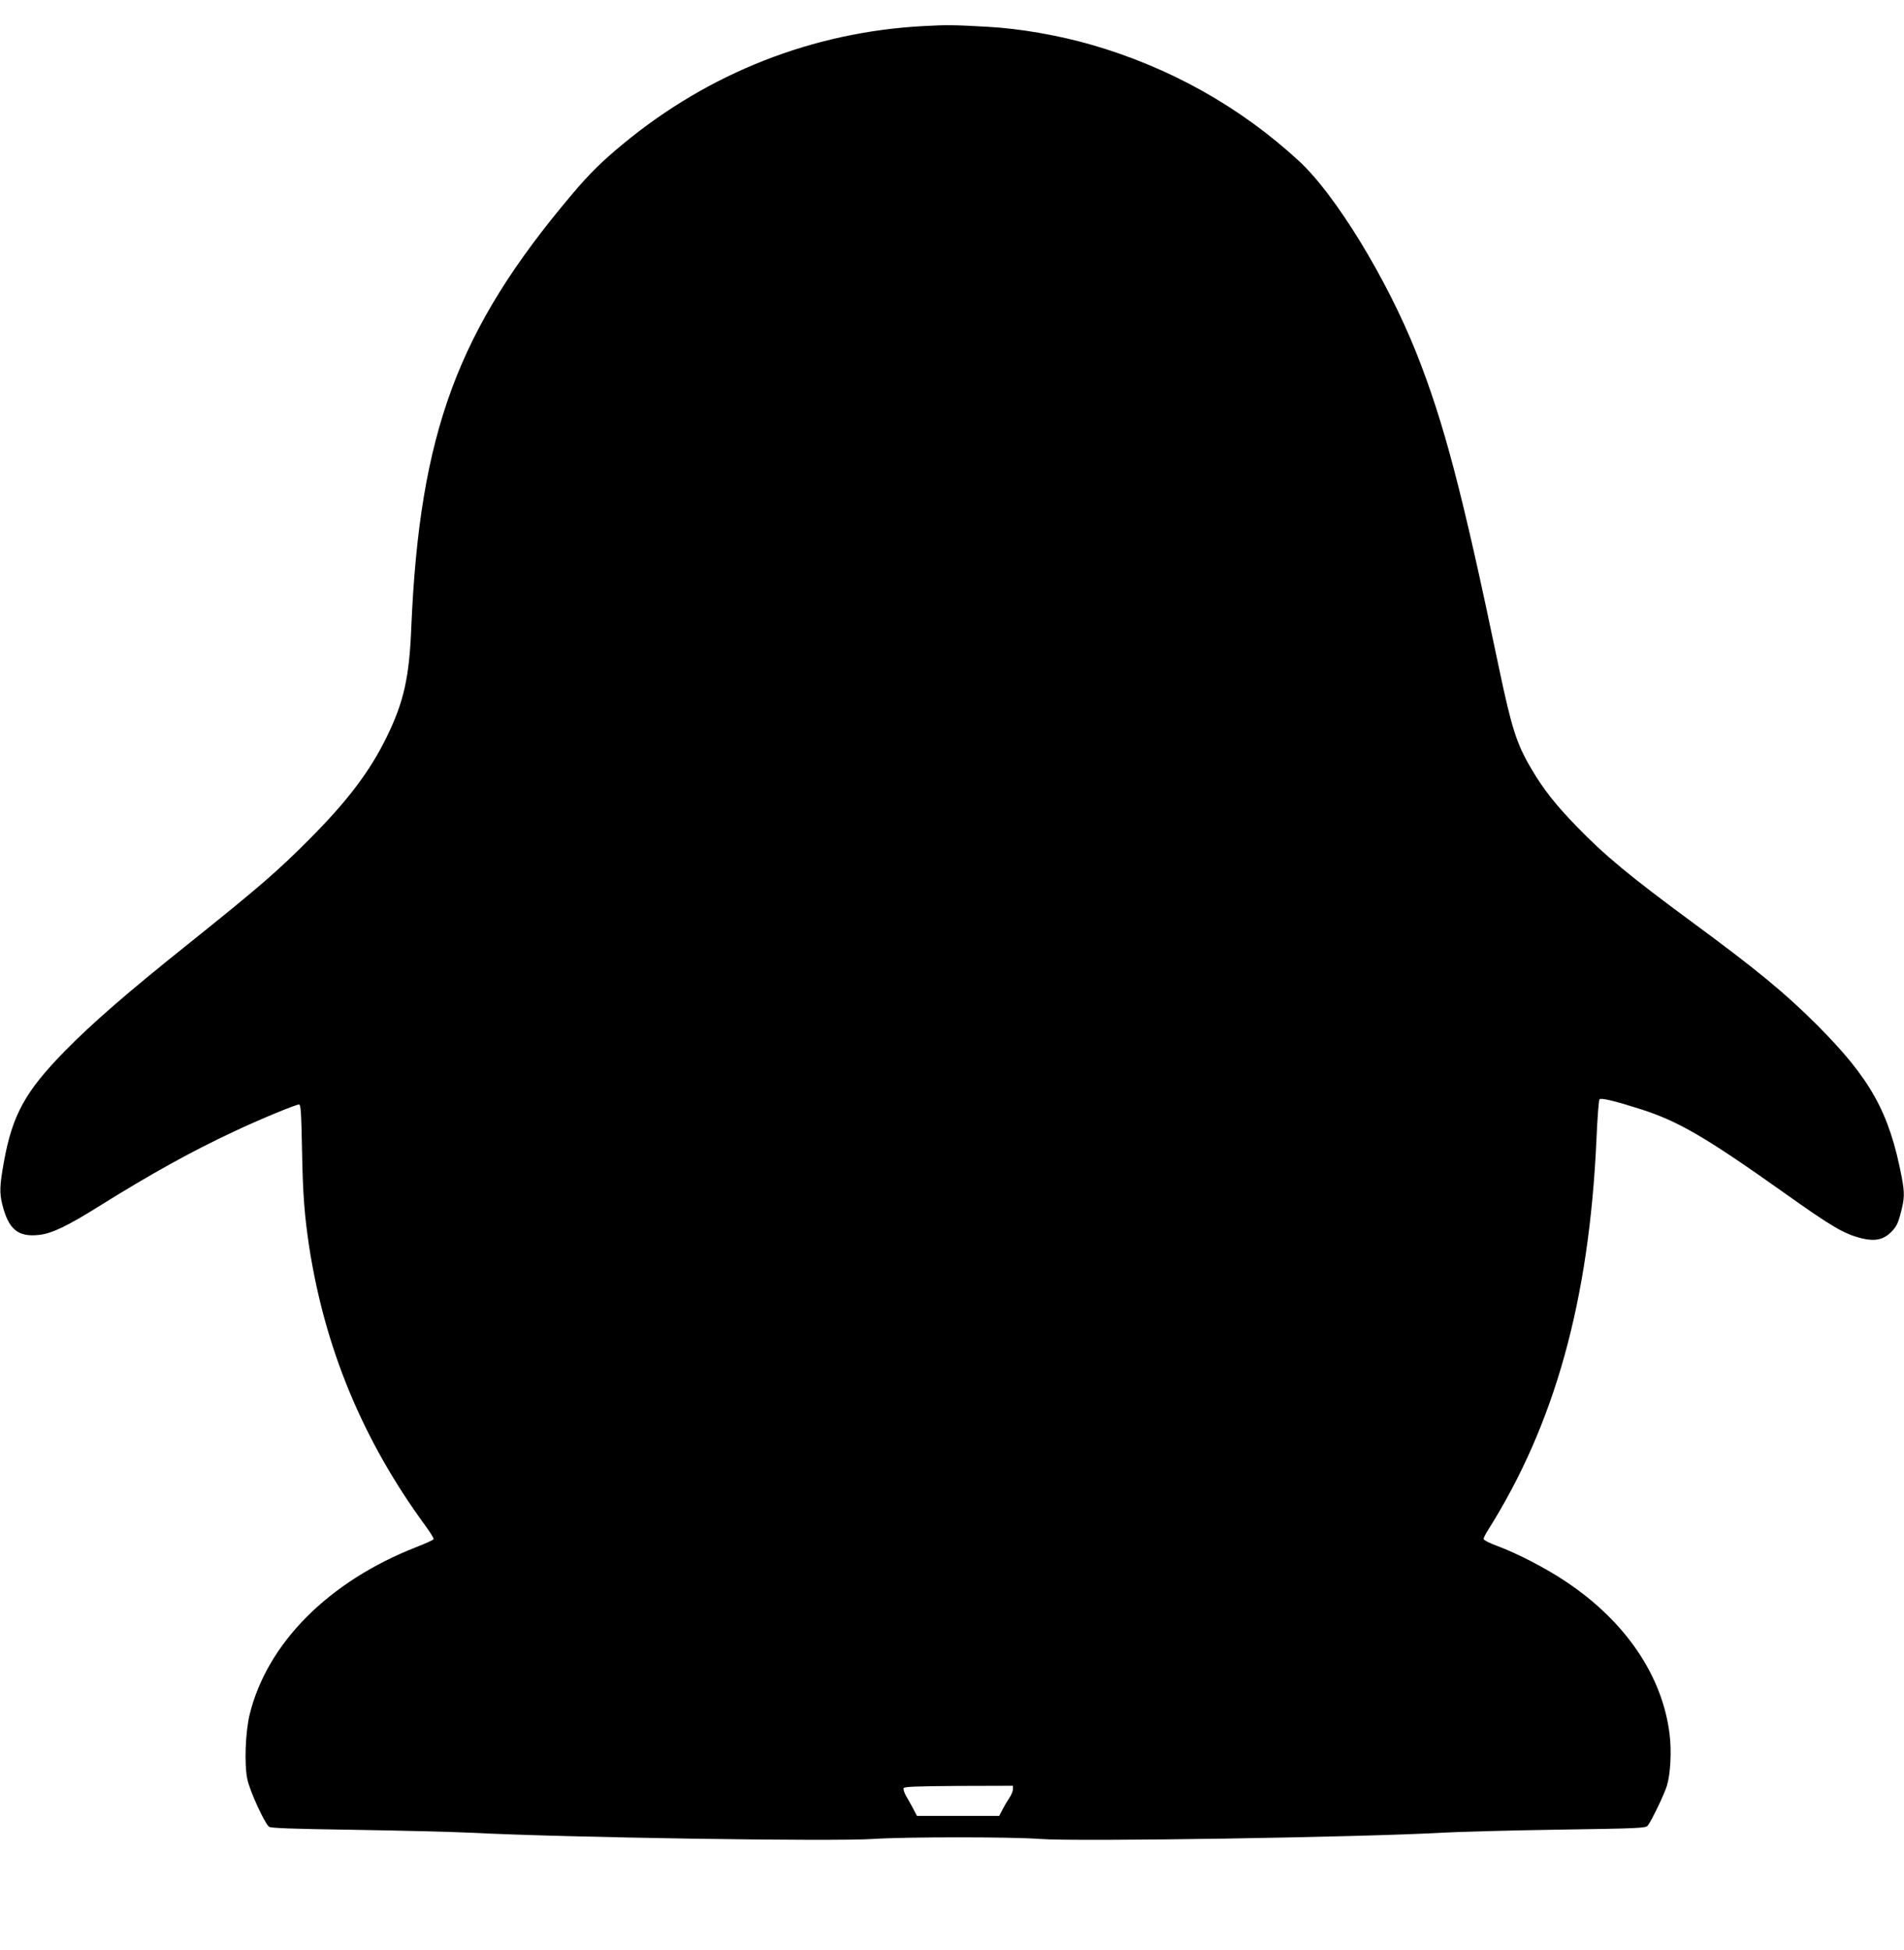 <?xml version="1.0" standalone="no"?>
<!DOCTYPE svg PUBLIC "-//W3C//DTD SVG 20010904//EN"
 "http://www.w3.org/TR/2001/REC-SVG-20010904/DTD/svg10.dtd">
<svg version="1.0" xmlns="http://www.w3.org/2000/svg"
 width="1250pt" height="1280pt" viewBox="0 0 1250 1280"
 preserveAspectRatio="xMidYMid meet">
<g transform="translate(0,1280) scale(0.1,-0.1)"
fill="#000000" stroke="none">
<path d="M6066 12629 c-727 -38 -1411 -306 -1978 -776 -137 -113 -219 -194
-332 -328 -751 -888 -1001 -1562 -1056 -2846 -13 -326 -49 -486 -160 -714
-110 -226 -257 -421 -510 -675 -207 -208 -328 -313 -795 -687 -409 -327 -629
-519 -811 -704 -259 -265 -343 -418 -399 -729 -27 -151 -29 -200 -10 -276 41
-165 104 -216 243 -200 85 10 186 59 397 191 330 206 607 360 880 487 169 80
407 178 428 178 12 0 15 -51 20 -307 5 -283 16 -423 47 -628 104 -671 354
-1272 762 -1829 32 -44 57 -84 55 -89 -1 -5 -52 -28 -113 -52 -576 -225 -980
-631 -1095 -1099 -28 -116 -36 -328 -15 -426 16 -76 112 -286 142 -311 11 -9
146 -14 557 -20 298 -5 641 -13 762 -19 620 -32 2386 -59 2650 -41 217 14 903
14 1091 0 241 -19 2112 11 2644 41 102 6 444 15 760 20 535 8 576 10 588 27
27 35 110 209 126 263 23 76 31 227 17 337 -47 383 -289 740 -679 1000 -129
87 -316 184 -449 234 -51 18 -93 40 -93 47 0 7 12 31 27 55 440 697 666 1508
714 2567 6 140 15 259 20 264 10 11 102 -11 271 -65 247 -79 425 -183 933
-543 326 -232 403 -277 523 -306 83 -19 138 -7 188 43 34 35 45 56 62 123 26
96 27 131 7 238 -82 425 -204 645 -555 997 -209 209 -394 362 -825 679 -403
297 -568 433 -755 626 -139 144 -216 241 -295 375 -99 167 -131 269 -216 674
-240 1150 -360 1604 -541 2060 -194 487 -531 1038 -770 1258 -386 356 -849
615 -1362 763 -218 63 -474 107 -681 118 -225 13 -273 13 -419 5z m584 -11573
c0 -13 -11 -40 -25 -60 -14 -21 -34 -55 -45 -77 l-20 -39 -270 0 -270 0 -25
48 c-14 26 -35 64 -47 84 -11 20 -18 42 -16 50 4 10 76 13 362 15 l356 1 0
-22z"/>
</g>
</svg>
